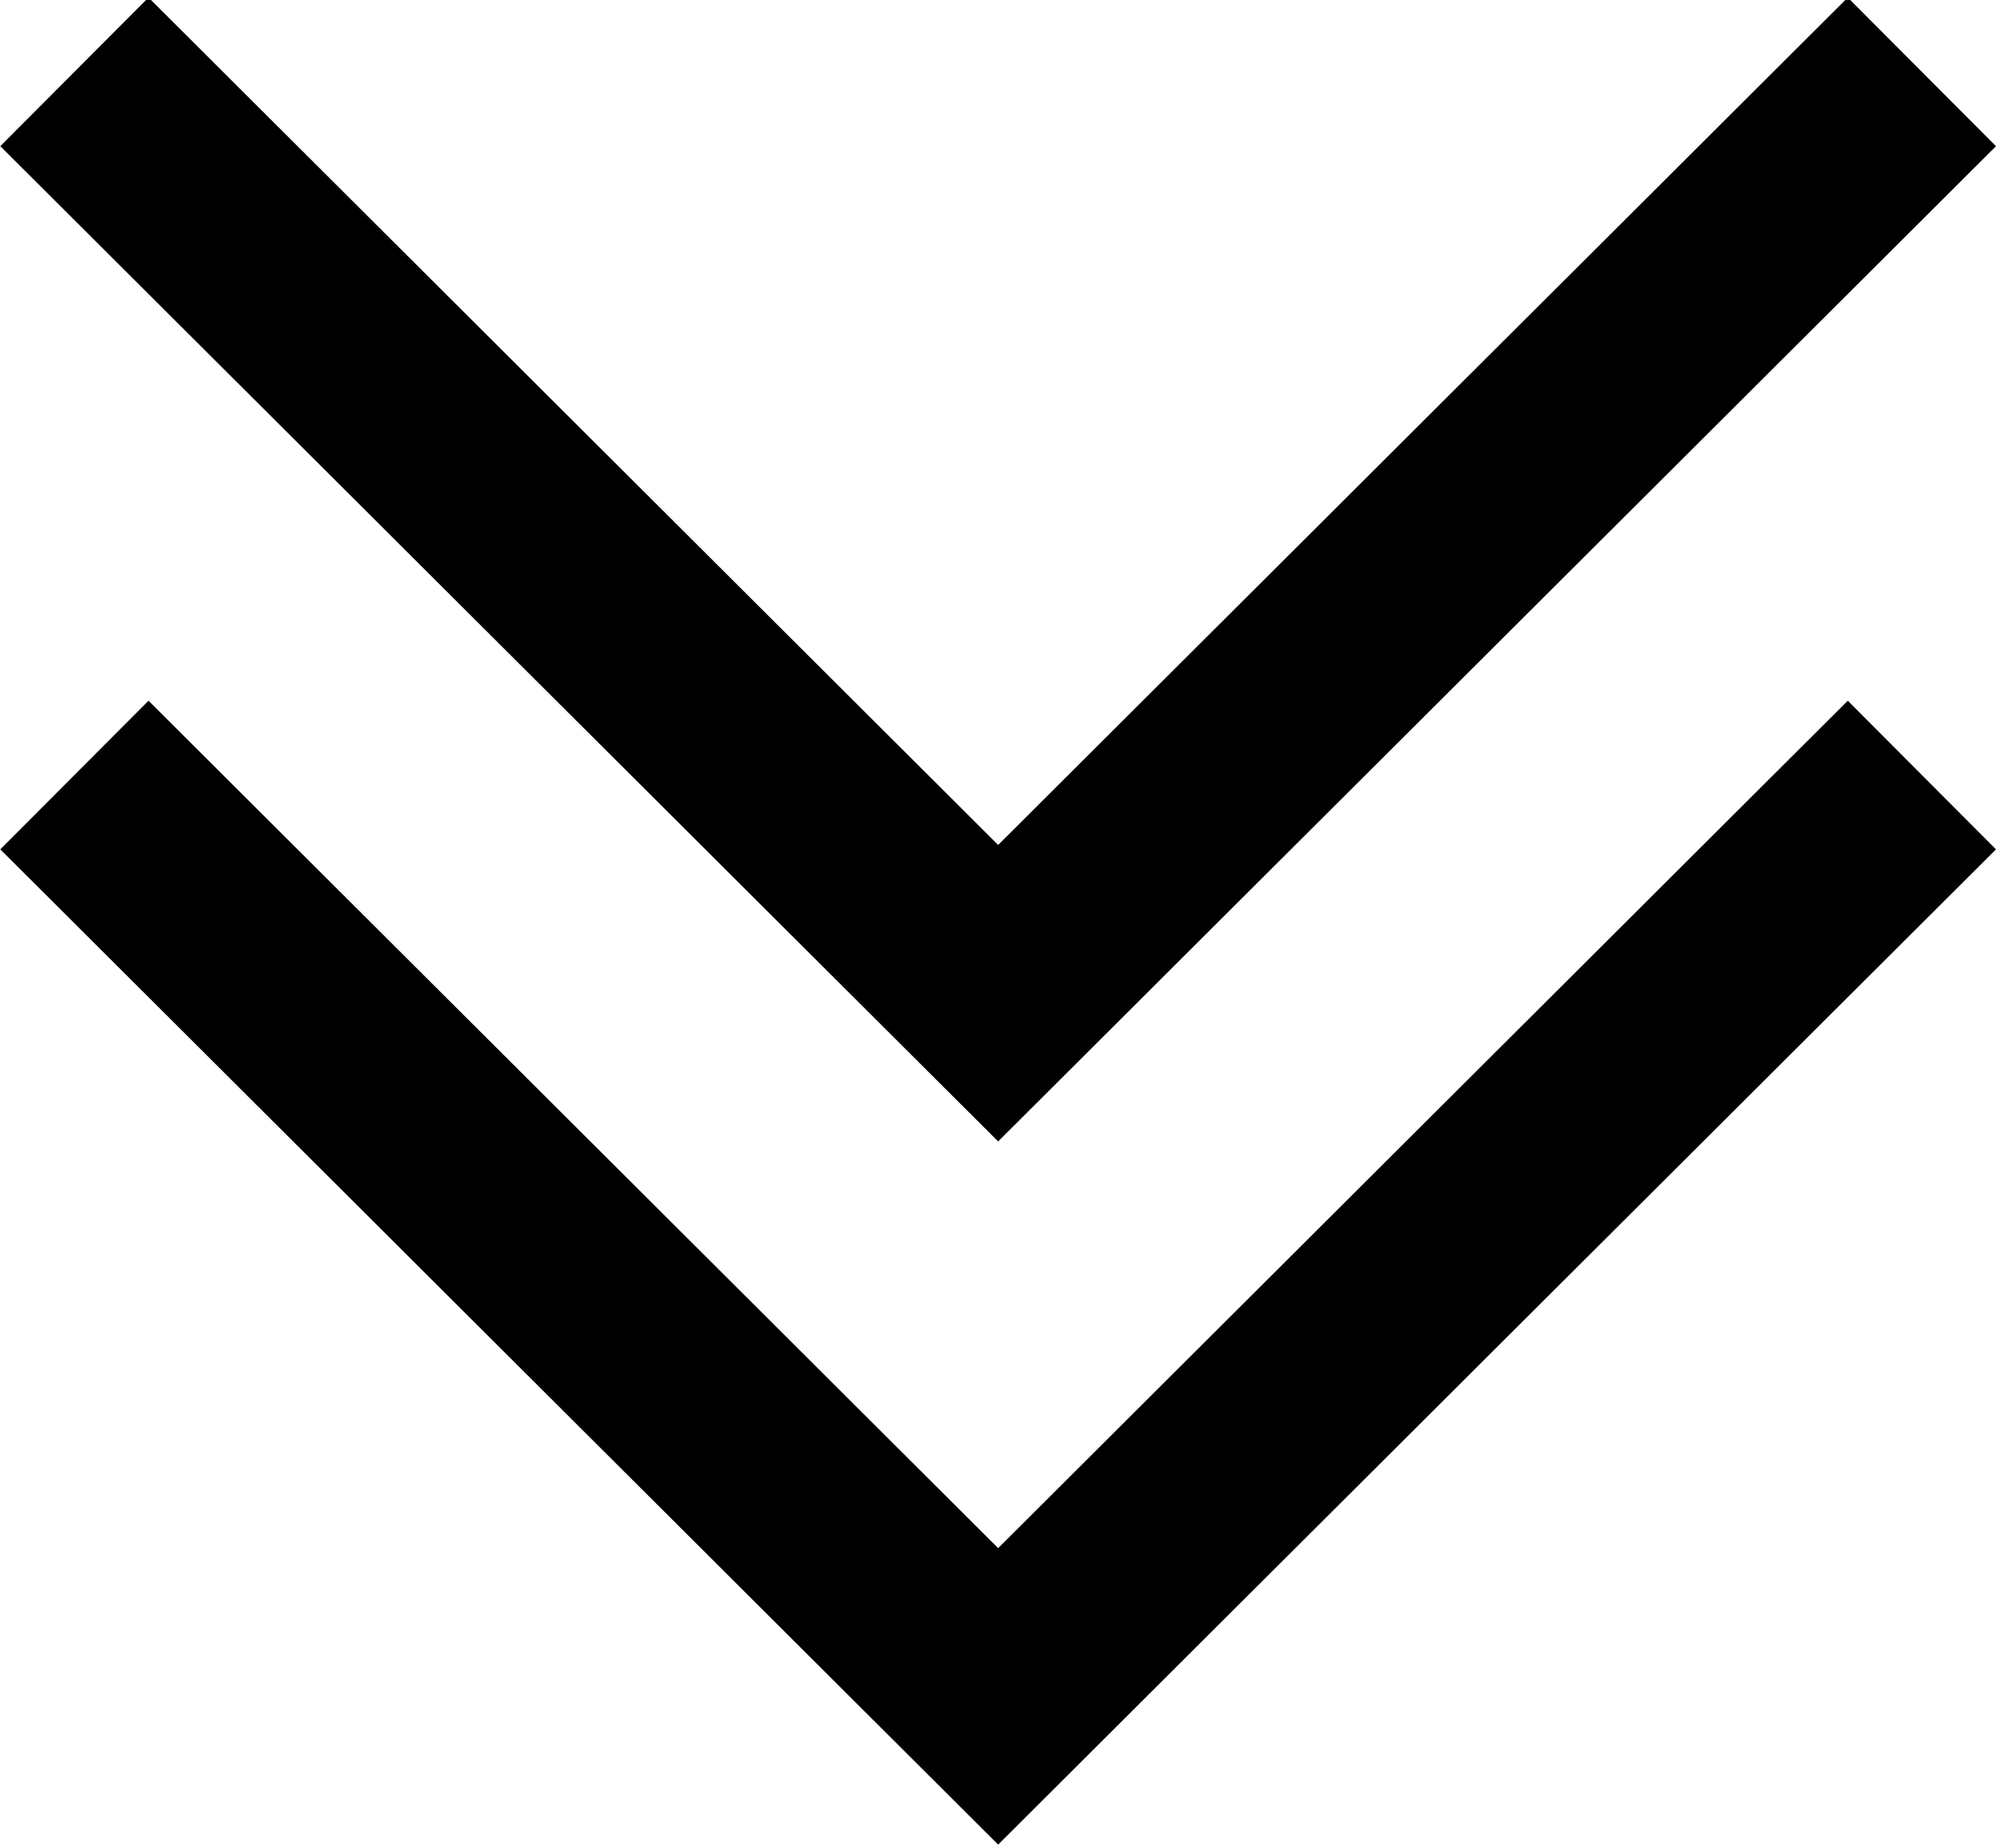 <?xml version="1.0" encoding="utf-8"?>
<!-- Generator: Adobe Illustrator 26.0.3, SVG Export Plug-In . SVG Version: 6.00 Build 0)  -->
<svg version="1.1" id="Layer_2" xmlns="http://www.w3.org/2000/svg" xmlns:xlink="http://www.w3.org/1999/xlink" x="0px" y="0px"
	 width="78.1px" height="72px" viewBox="0 0 78.1 72" enable-background="new 0 0 78.1 72" xml:space="preserve">
<g>
	<polyline fill="none" stroke="#000000" stroke-width="8.18" stroke-miterlimit="10" points="74.9,30.2 38.9,66.1 2.9,30.2 	"/>
	<polyline fill="none" stroke="#000000" stroke-width="8.18" stroke-miterlimit="10" points="74.9,2.8 38.9,38.7 2.9,2.8 	"/>
</g>
<g>
</g>
<g>
</g>
<g>
</g>
<g>
</g>
<g>
</g>
<g>
</g>
</svg>
